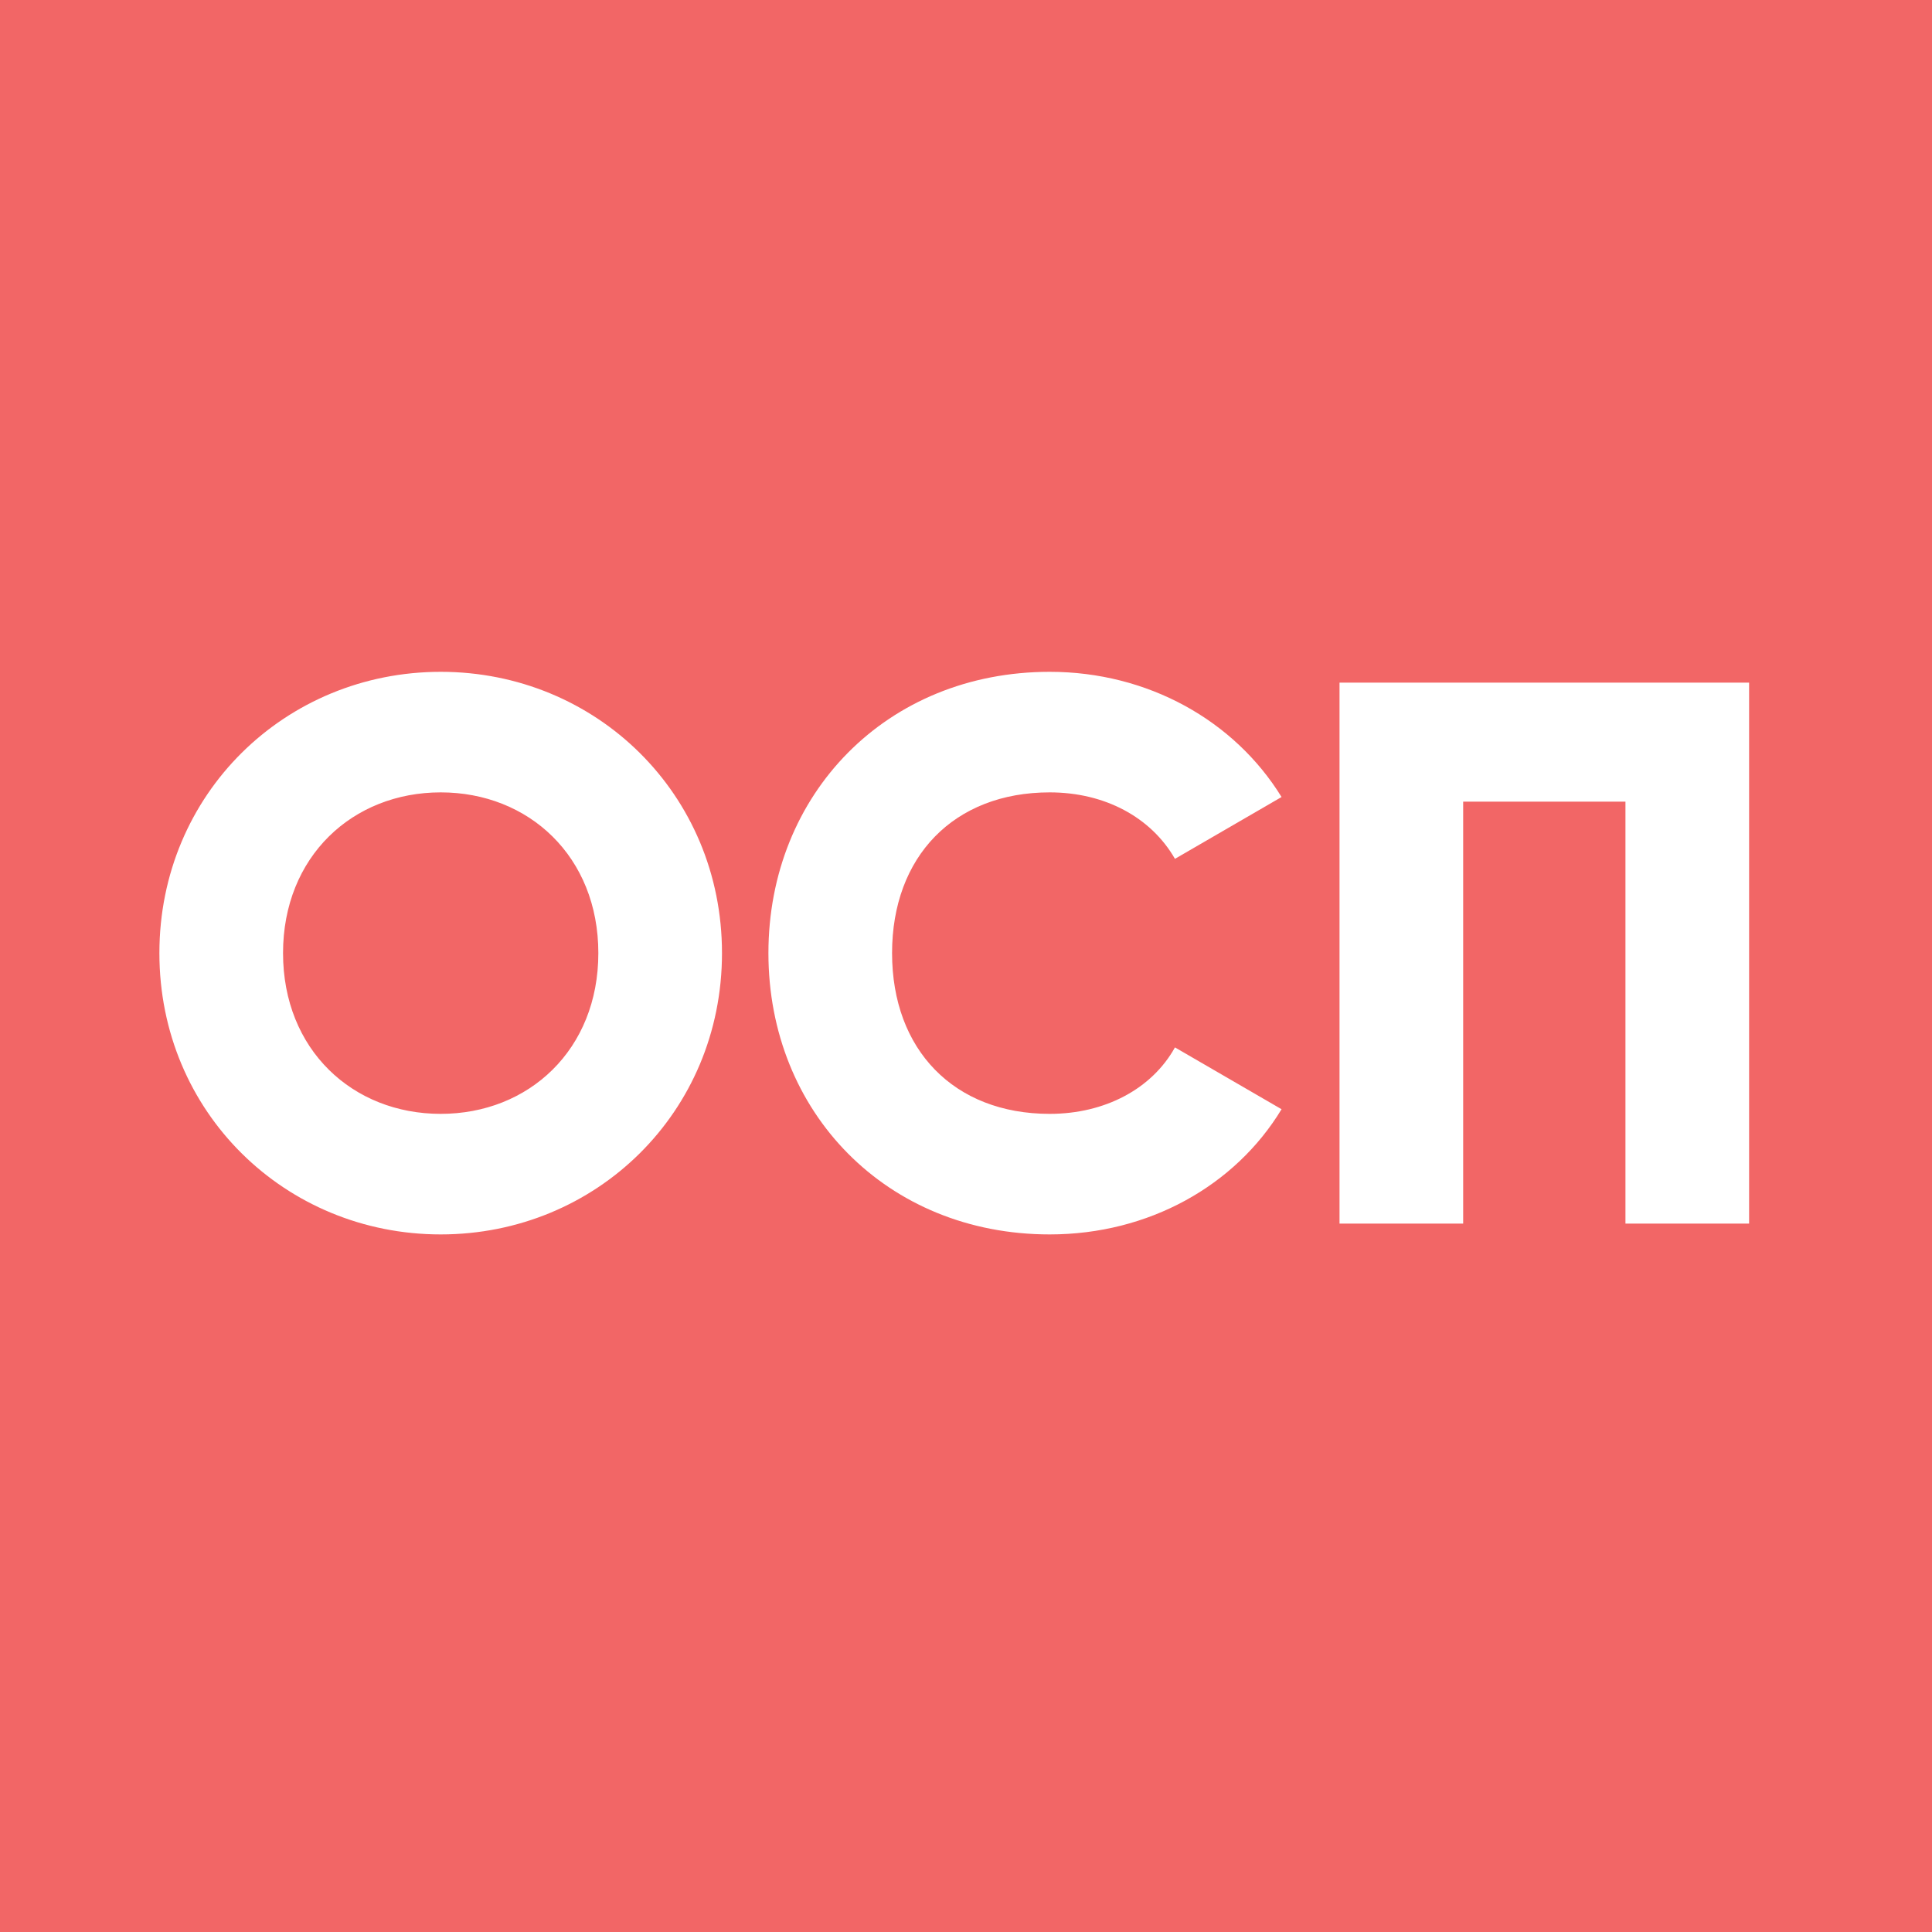 <?xml version="1.0" encoding="UTF-8"?> <svg xmlns="http://www.w3.org/2000/svg" width="60" height="60" viewBox="0 0 60 60" fill="none"> <path fill-rule="evenodd" clip-rule="evenodd" d="M60 0H0V60H60V0ZM22.422 29.6C22.422 34.544 18.511 38.336 13.687 38.336C8.862 38.336 4.95 34.544 4.95 29.6C4.95 24.656 8.862 20.864 13.687 20.864C18.511 20.864 22.422 24.656 22.422 29.6ZM8.79 29.6C8.79 32.6 10.95 34.592 13.687 34.592C16.422 34.592 18.582 32.6 18.582 29.6C18.582 26.6 16.422 24.608 13.687 24.608C10.95 24.608 8.79 26.6 8.79 29.6ZM39.8 34.448C38.361 36.824 35.672 38.336 32.6 38.336C27.537 38.336 23.864 34.544 23.864 29.6C23.864 24.656 27.537 20.864 32.6 20.864C35.648 20.864 38.337 22.376 39.8 24.752L36.489 26.672C35.745 25.376 34.304 24.608 32.6 24.608C29.625 24.608 27.704 26.6 27.704 29.6C27.704 32.6 29.625 34.592 32.6 34.592C34.304 34.592 35.769 33.824 36.489 32.528L39.8 34.448ZM41.6 21.2H54.32V38H50.48V24.896H45.44V38H41.6V21.2Z" fill="#F26666"></path> </svg> 